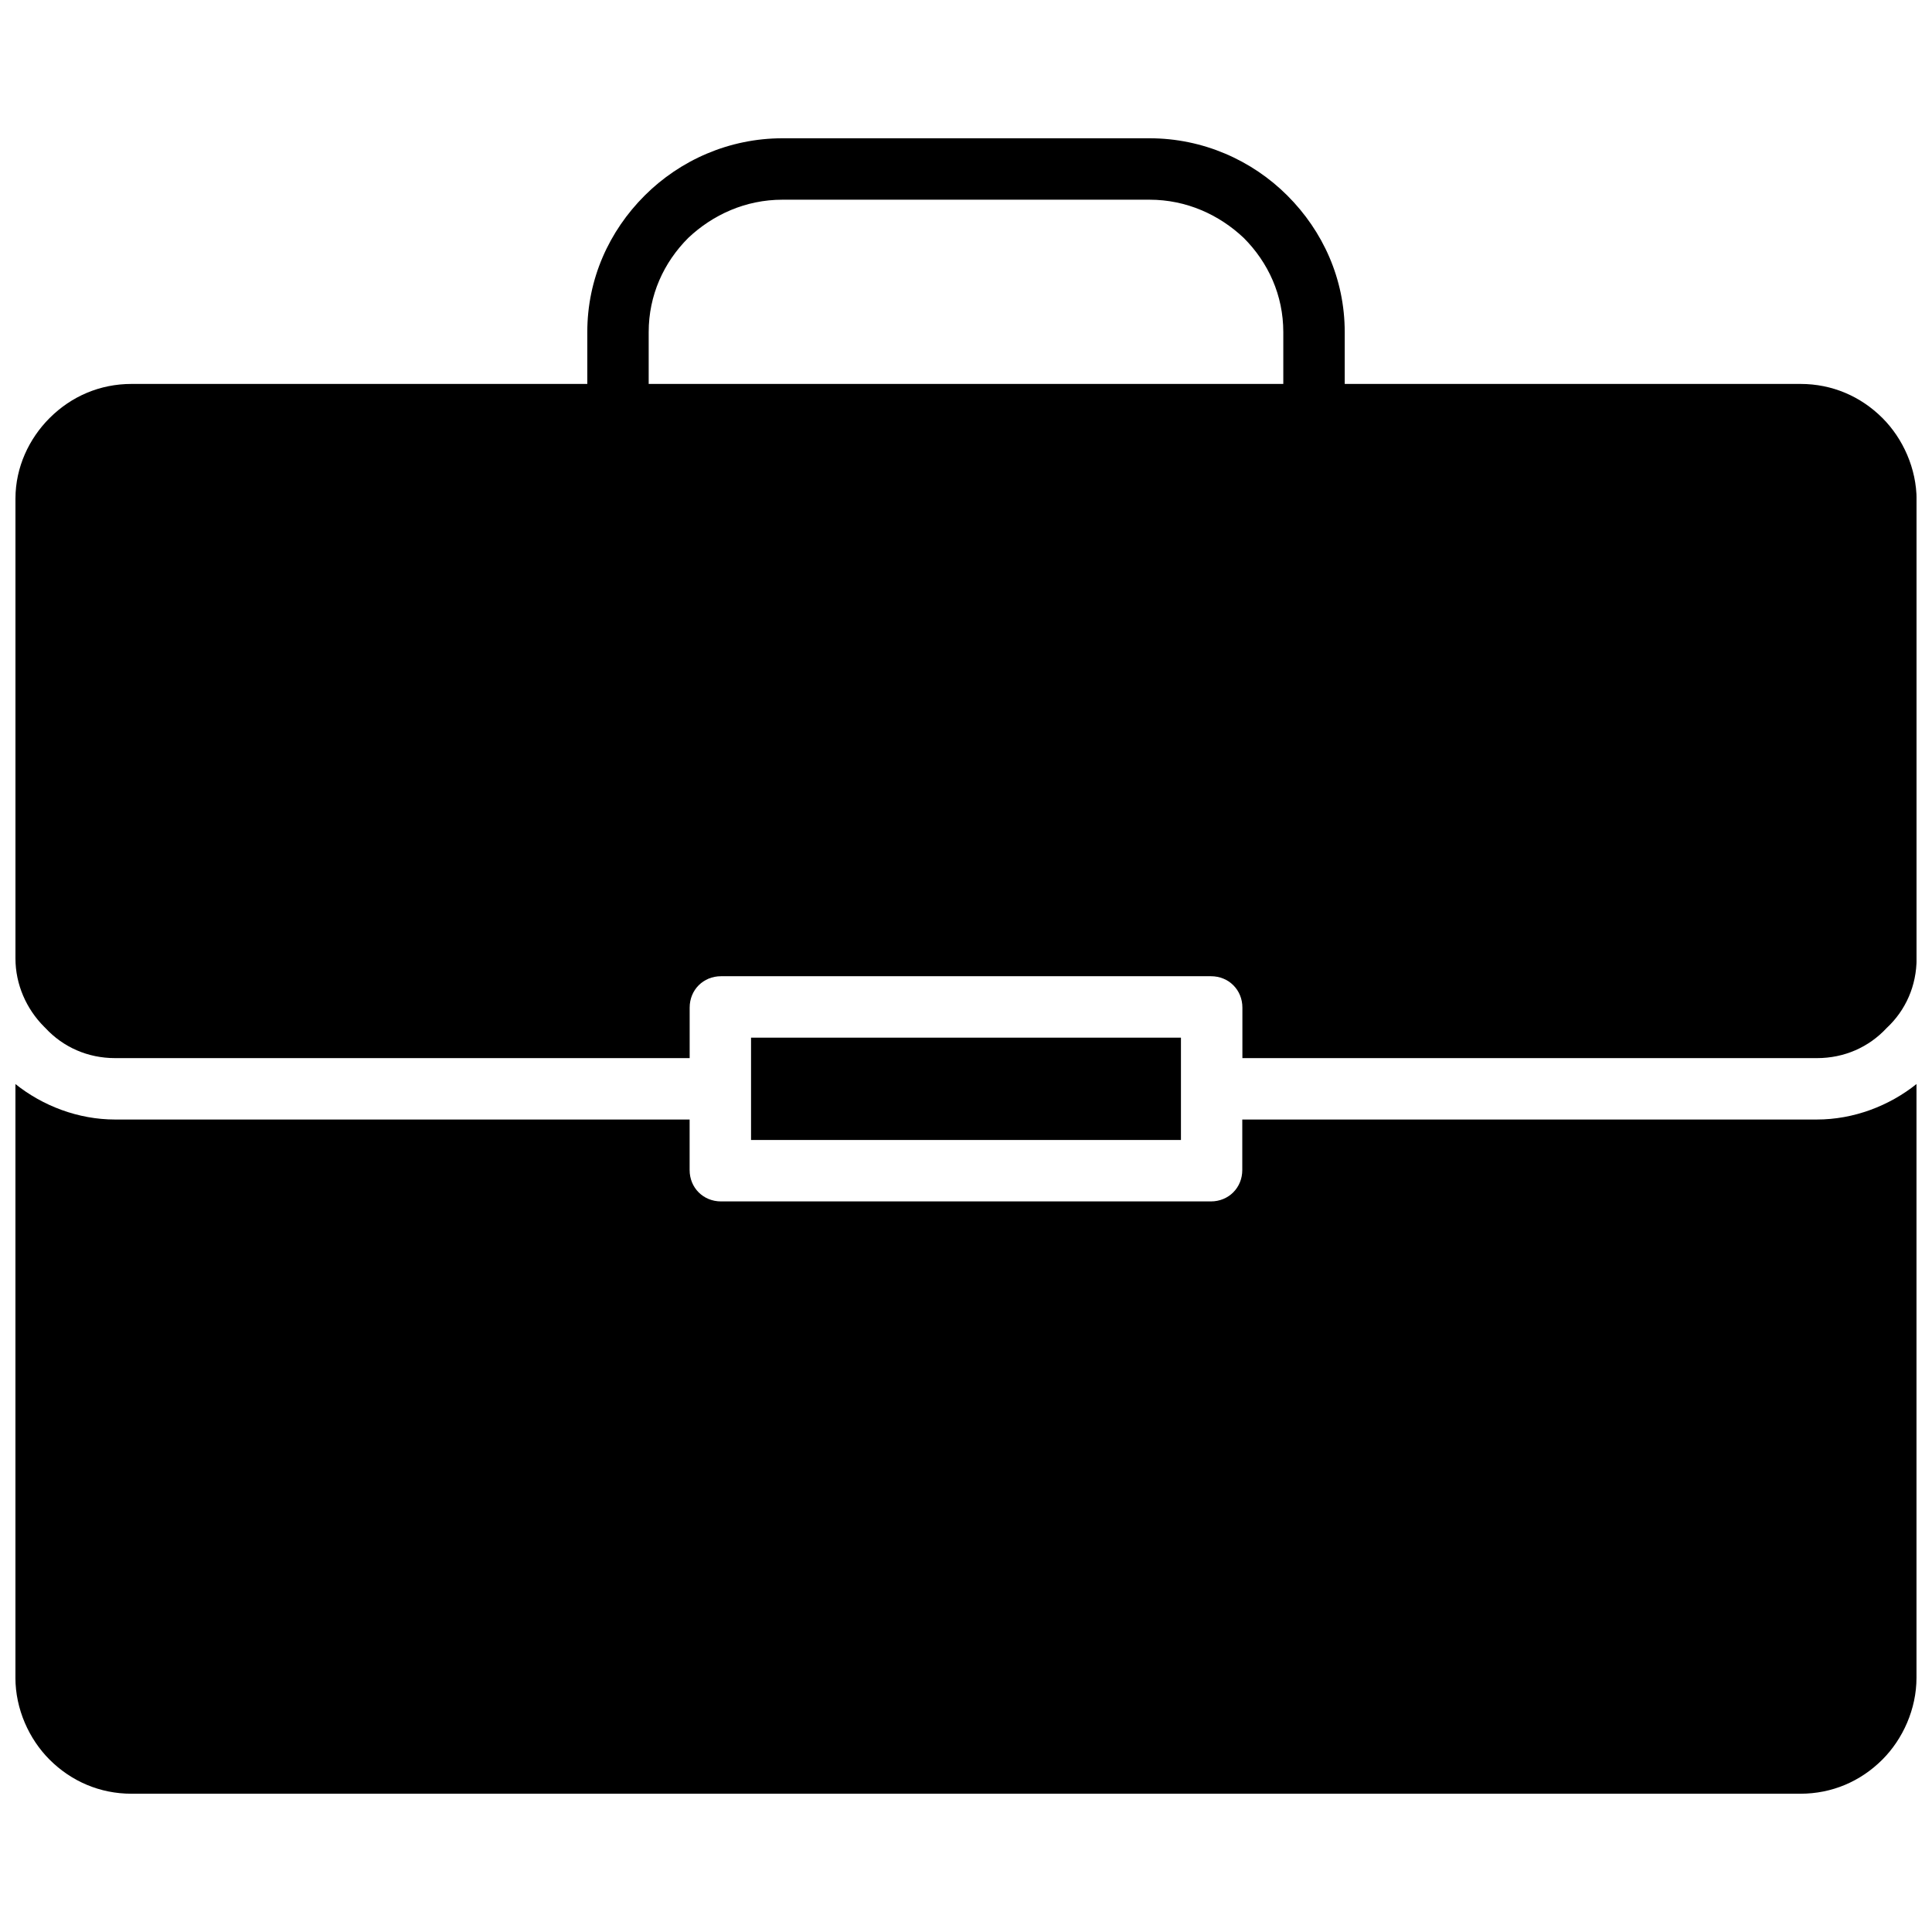 <?xml version="1.0" encoding="UTF-8"?>
<!-- Uploaded to: SVG Repo, www.svgrepo.com, Generator: SVG Repo Mixer Tools -->
<svg width="800px" height="800px" version="1.1" viewBox="144 144 512 512" xmlns="http://www.w3.org/2000/svg">
 <defs>
  <clipPath id="a">
   <path d="m148.09 180h503.81v440h-503.81z"/>
  </clipPath>
 </defs>
 <g clip-path="url(#a)">
  <path d="m642.86 254.79m-142.5-9.043h-200.72v-13.742c0-14.105 5.785-26.766 15.191-36.168 9.402-9.402 22.422-15.191 36.527-15.191h97.289c14.105 0 27.125 5.785 36.527 15.191 9.402 9.402 15.191 22.062 15.191 36.168v13.742zm-16.273 0v-13.742c0-9.766-3.977-18.445-10.488-24.957-6.512-6.148-15.191-10.125-24.957-10.125h-97.289c-9.766 0-18.445 3.977-24.957 10.125-6.512 6.512-10.488 15.191-10.488 24.957v13.742h-137.07c-8.32 0-15.914 3.254-21.699 9.043-5.426 5.426-9.043 13.02-9.043 21.34v121.88c0 6.871 2.894 13.383 7.594 18.082l0.363 0.363c4.703 5.062 11.211 7.957 18.445 7.957h152.27v-13.383c0-4.703 3.617-8.32 8.32-8.32h129.84c4.703 0 8.32 3.617 8.32 8.32v13.383h152.27c7.234 0 13.742-2.894 18.445-7.957 5.062-4.703 7.957-11.211 7.957-18.445v-121.52c0-8.32-3.617-16.273-9.043-21.699-5.785-5.785-13.383-9.043-21.699-9.043zm158.77 364.57m-307.78-147.93c-4.703 0-8.32-3.617-8.32-8.32v-13.383h-152.27c-9.766 0-19.168-3.617-26.402-9.402v157.33c0 8.32 3.617 16.273 9.043 21.699 5.785 5.785 13.383 9.043 21.699 9.043h442.32c8.32 0 15.914-3.254 21.699-9.043 5.426-5.426 9.043-13.383 9.043-21.699v-157.33c-7.234 5.785-16.637 9.402-26.402 9.402h-152.27v13.383c0 4.703-3.617 8.32-8.32 8.32h-129.84zm7.957-43.402v27.125h113.93v-27.125z" fill-rule="evenodd"/>
 </g>
</svg>